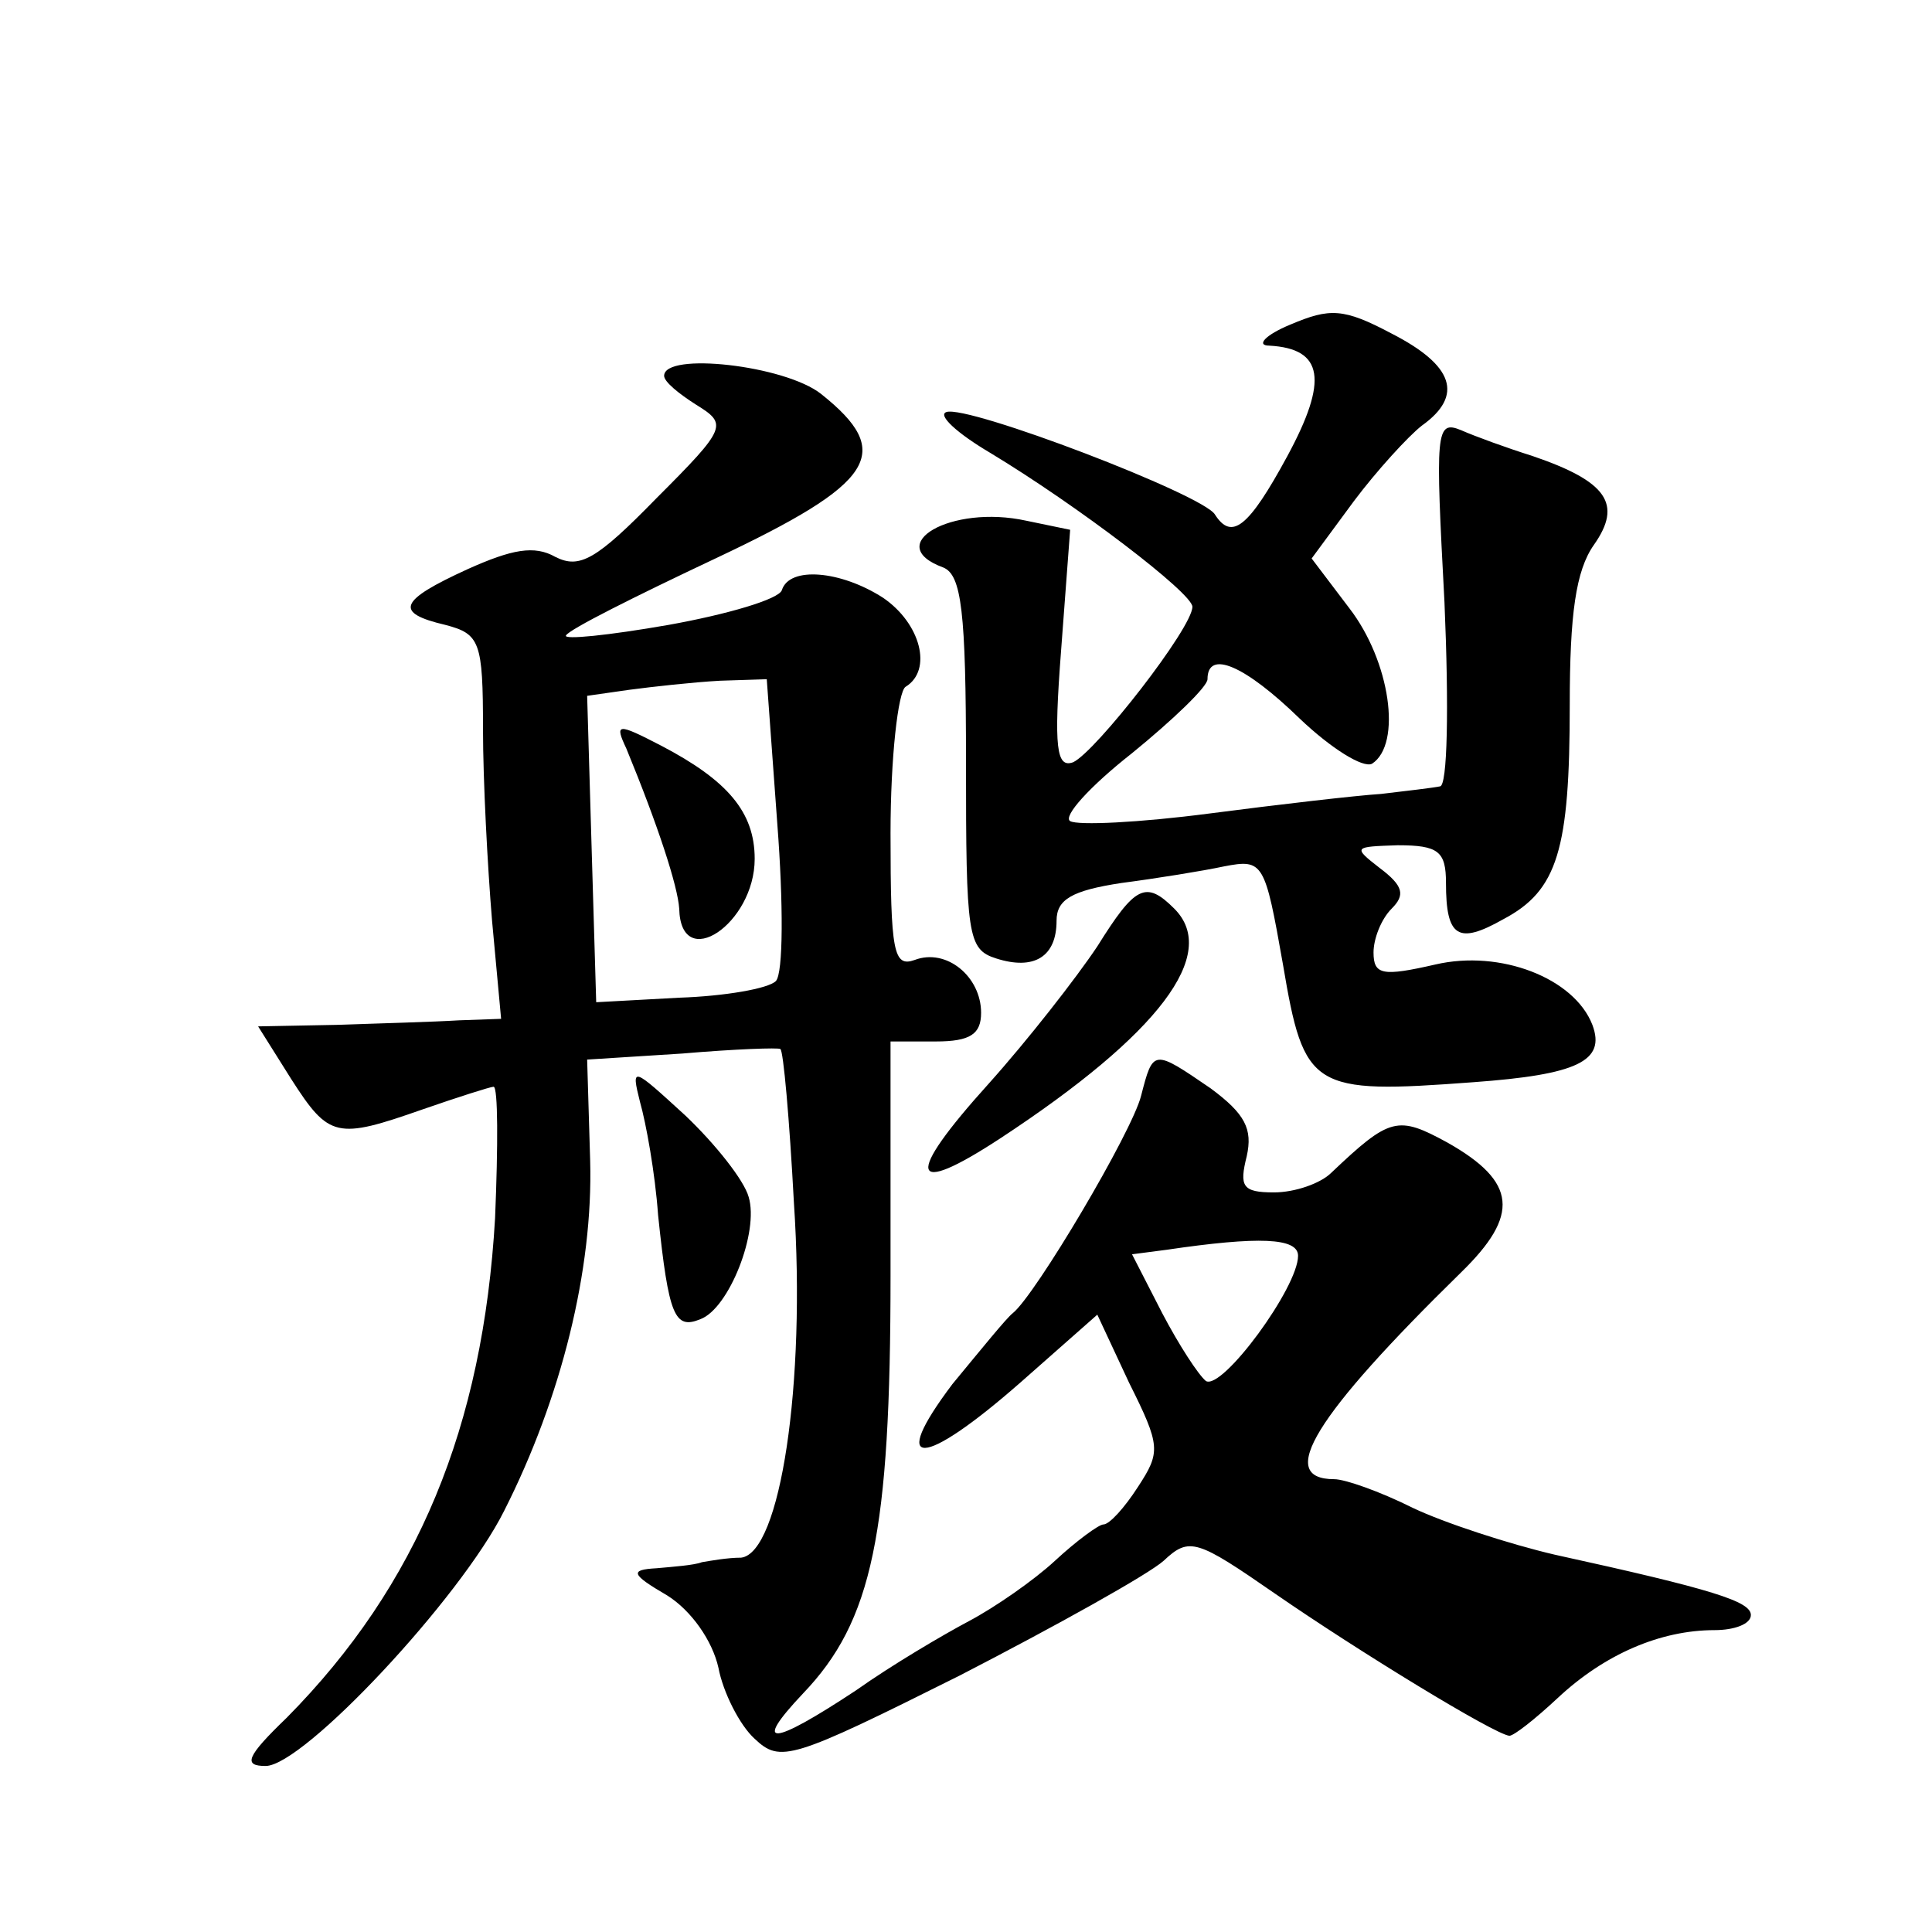 <?xml version="1.0" standalone="no"?>
<!DOCTYPE svg PUBLIC "-//W3C//DTD SVG 20010904//EN"
 "http://www.w3.org/TR/2001/REC-SVG-20010904/DTD/svg10.dtd">
<svg version="1.0" xmlns="http://www.w3.org/2000/svg"
 width="128pt" height="128pt" viewBox="0 0 128 128"
 preserveAspectRatio="xMidYMid meet">
<g transform="translate(0,128) scale(0.1,-0.1)"
fill="#0" stroke="none">
<path d="M855 1065 c-17 -7 -23 -14 -14 -14 36 -2 39 -23 12 -73 -26 -48 -37 -56
-48 -39 -7 13 -164 73 -178 68 -6 -2 7 -14 29 -27 58 -35 134 -93 134 -102 0 -14
-64 -96 -79 -103 -11 -4 -13 9 -8 74 l6 80 -29 6 c-50 11 -96 -16 -55 -31 12 -5
15 -29 15 -129 0 -115 1 -124 20 -130 25 -8 40 1 40 25 0 14 10 20 43 25 23 3 54
8 68 11 26 5 27 3 39 -65 14 -83 19 -86 126 -78 69 5 88 14 79 38 -12 31 -61 50
-104 40 -35 -8 -41 -7 -41 8 0 9 5 22 12 29 9 9 8 15 -8 27 -18 14 -17 14 12 15
27 0 32 -4 32 -25 0 -36 8 -41 38 -24 36 19 44 46 44 142 0 60 4 89 16 106 19 27
9 42 -41 59 -16 5 -38 13 -47 17 -17 7 -17 -1 -11 -114 3 -70 2 -122 -3 -122 -5
-1 -22 -3 -39 -5 -16 -1 -68 -7 -114 -13 -46 -6 -87 -8 -92 -5 -5 3 13 23 41 45
27 22 50 44 50 49 0 20 25 9 61 -26 21 -20 42 -33 48 -30 20 13 12 68 -15 103 l-25
33 28 38 c15 20 36 43 45 50 28 20 21 40 -20 61 -32 17 -41 17 -67 6z M440 1031
c0 -4 10 -12 21 -19 21 -13 21 -15 -26 -62 -40 -41 -51 -47 -67 -39 -14 8 -29 5
-58 -8 -46 -21 -49 -29 -15 -37 23 -6 25 -11 25 -69 0 -34 3 -91 6 -127 l6 -65
-28 -1 c-16 -1 -52 -2 -81 -3 l-52 -1 22 -35 c25 -39 30 -40 87 -20 23 8 45 15
47 15 3 0 3 -39 1 -87 -8 -138 -51 -243 -138 -331 -27 -26 -29 -32 -14 -32 25 0
129 111 158 169 38 75 59 160 57 232 l-2 67 63 4 c35 3 64 4 65 3 2 -1 6 -46 9
-102 8 -120 -9 -232 -35 -235 -9 0 -20 -2 -26 -3 -5 -2 -19 -3 -30 -4 -18 -1 -17
-4 7 -18 16 -10 30 -30 34 -48 3 -16 14 -38 24 -47 17 -16 24 -14 136 42 64 33
125 67 135 76 17 16 22 14 74 -22 55 -38 145 -93 155 -94 3 0 17 11 32 25 31 29
68 45 104 45 13 0 24 4 24 10 0 9 -25 17 -130 40 -30 7 -73 21 -94 31 -22 11 -45
19 -52 19 -39 0 -13 42 84 137 39 38 37 60 -9 86 -33 18 -38 17 -77 -20 -7 -7 -24
-13 -38 -13 -21 0 -23 4 -18 24 4 18 -1 28 -24 45 -38 26 -38 26 -46 -5 -6 -24
-70 -132 -85 -144 -4 -3 -21 -24 -40 -47 -43 -57 -20 -56 45 1 l51 45 21 -45 c21
-42 21 -46 6 -69 -9 -14 -19 -25 -23 -25 -3 0 -18 -11 -32 -24 -14 -13 -40 -31
-57 -40 -17 -9 -51 -29 -75 -46 -56 -37 -69 -38 -35 -2 46 48 58 106 58 277 l0
155 30 0 c23 0 30 5 30 19 0 24 -23 43 -44 35 -14 -5 -16 5 -16 84 0 50 5 94 10
97 18 11 10 42 -15 59 -28 18 -62 21 -67 5 -2 -6 -36 -16 -75 -23 -40 -7 -70 -10
-68 -7 2 4 46 26 99 51 106 50 119 70 70 109 -24 19 -104 28 -104 12z m75 -297
c4 -52 4 -99 -1 -104 -5 -5 -34 -10 -64 -11 l-55 -3 -3 101 -3 102 28 4 c15 2 42
5 60 6 l31 1 7 -96z m345 -286 c0 -21 -50 -89 -61 -83 -5 4 -18 24 -29 45 l-20
39 23 3 c61 9 87 8 87 -4z M415 784 c21 -51 34 -91 35 -106 1 -43 50 -10 50 33
0 31 -18 52 -62 75 -29 15 -31 15 -23 -2z M727 653 c-14 -21 -46 -62 -72 -91 -56
-62 -53 -76 8 -36 105 69 145 122 115 152 -19 19 -26 15 -51 -25z M424 550 c4 -14
10 -47 12 -75 7 -67 11 -76 28 -69 19 7 39 58 32 81 -3 11 -22 35 -42 54 -35 32
-36 33 -30 9z"/>
</g>
</svg>
